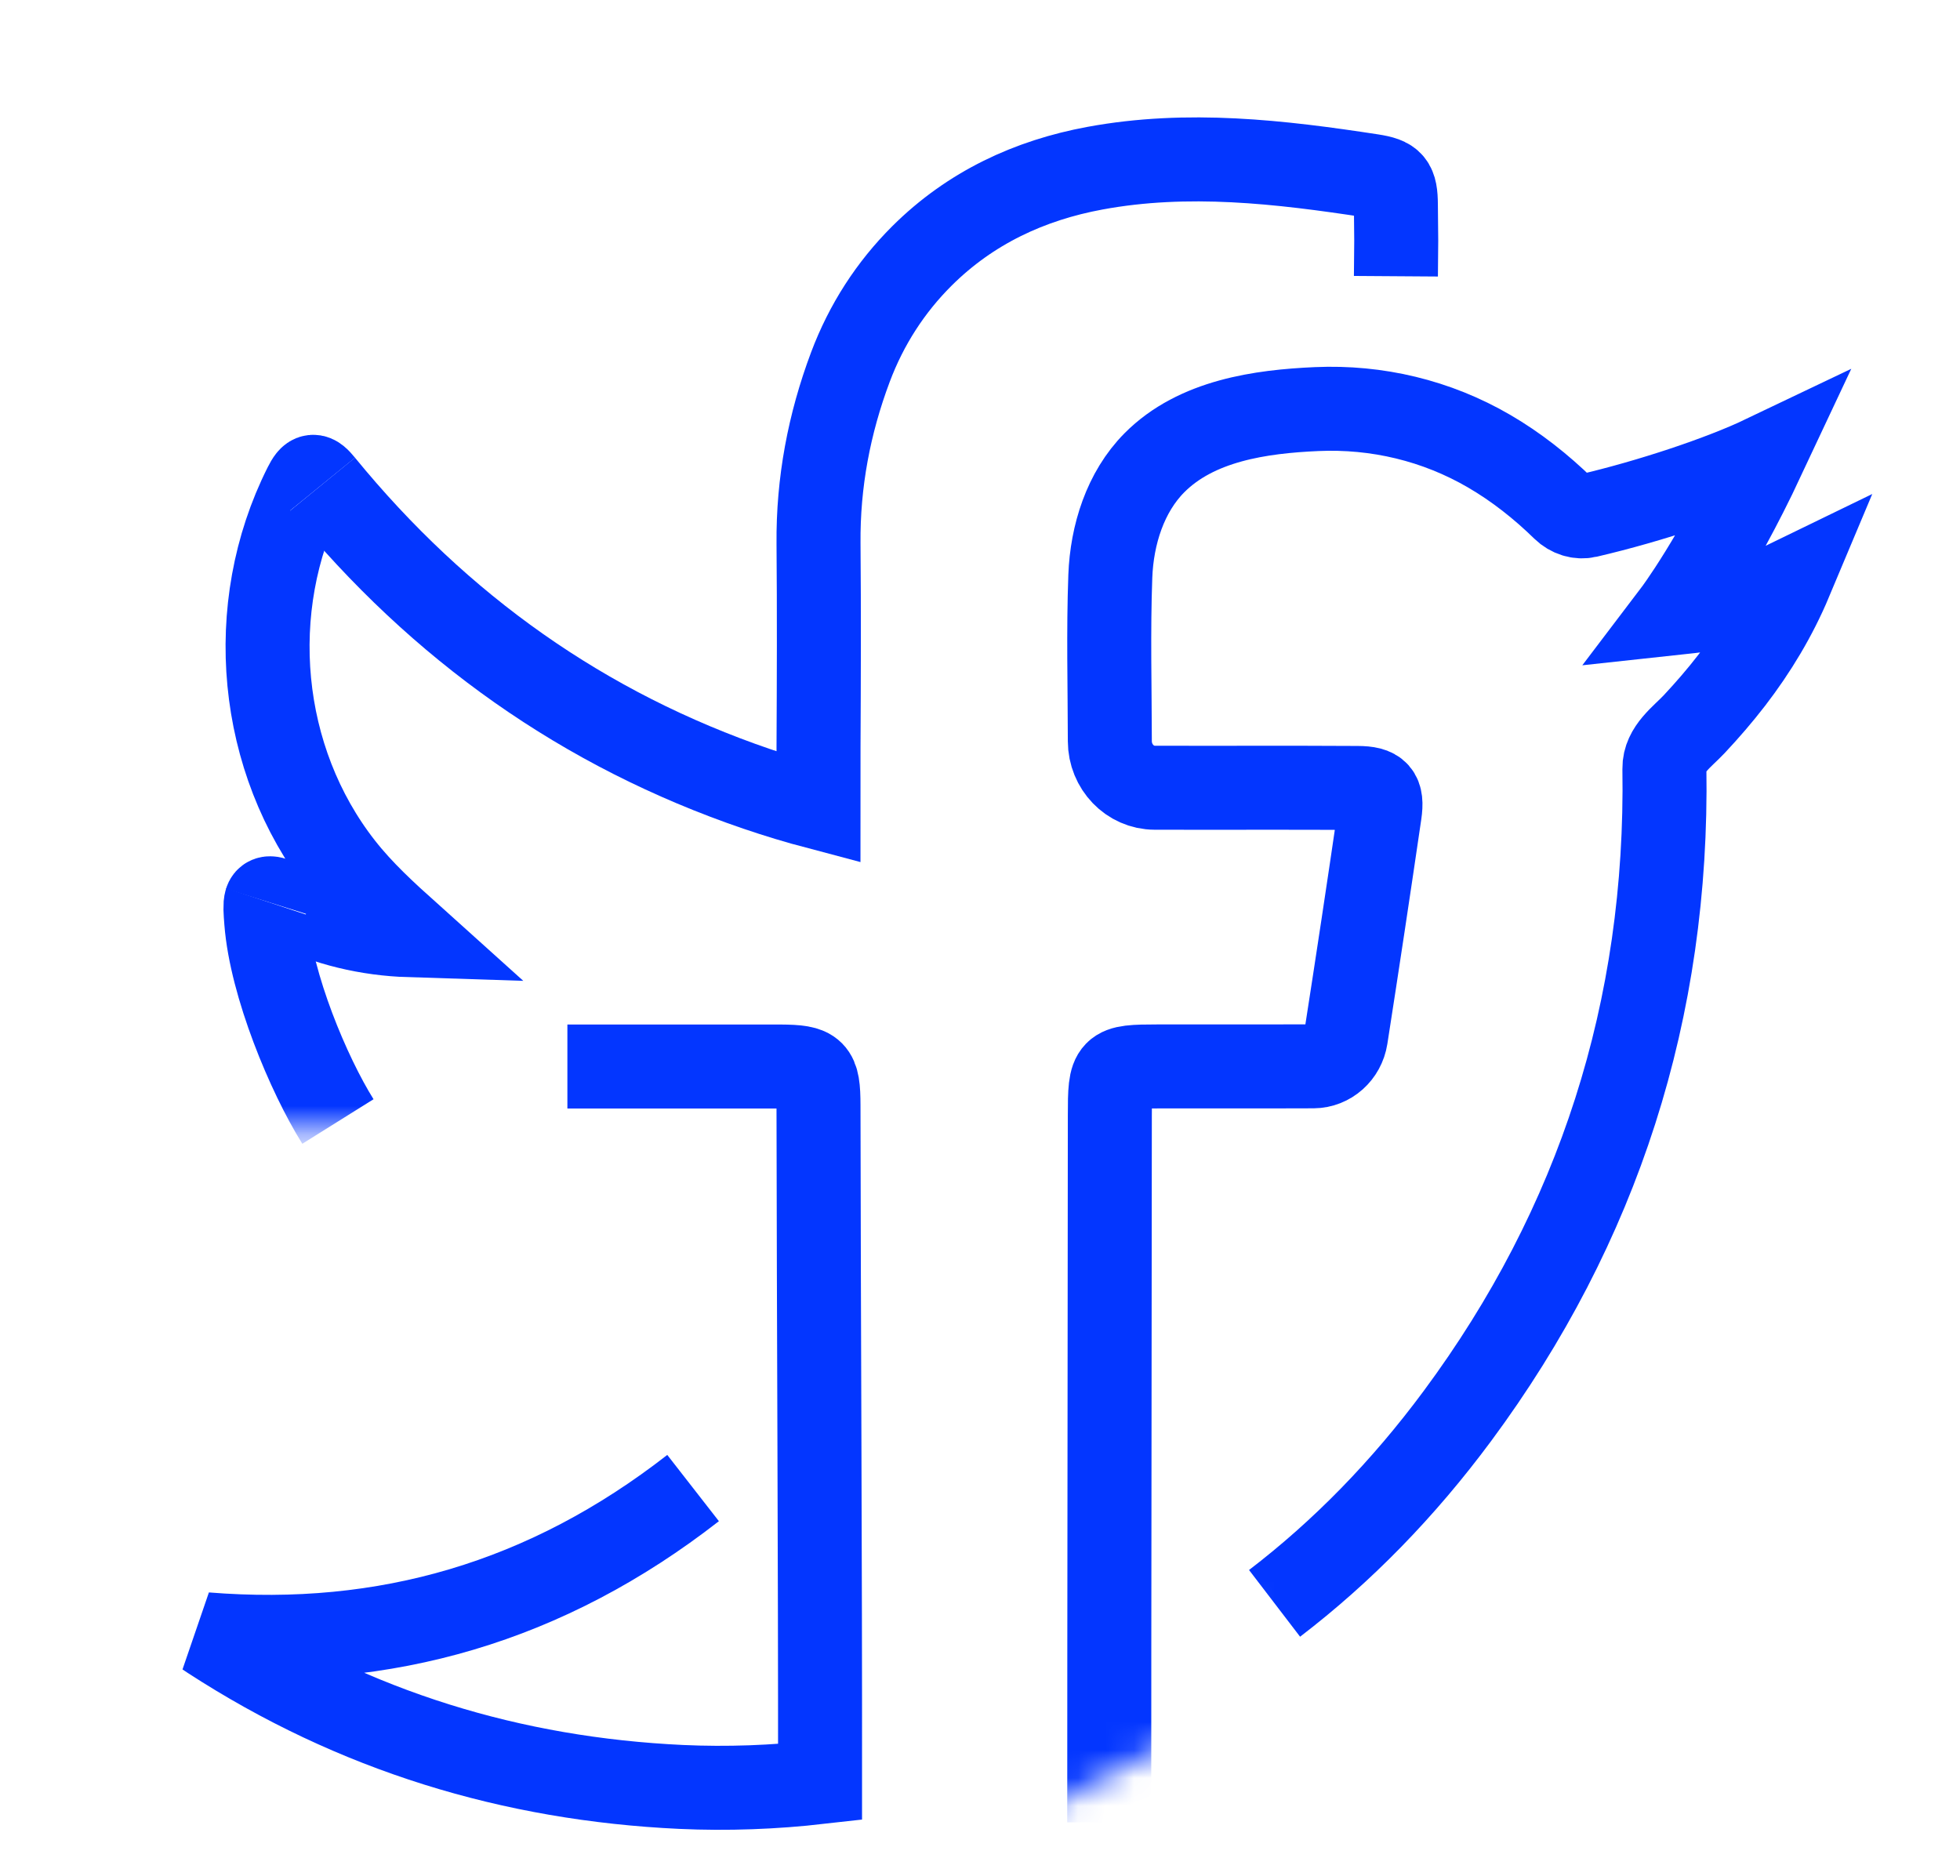 <svg width="70" height="67" viewBox="0 0 70 67" fill="none" xmlns="http://www.w3.org/2000/svg">
<mask id="mask0" mask-type="alpha" maskUnits="userSpaceOnUse" x="5" y="0" width="53" height="41">
<path fill-rule="evenodd" clip-rule="evenodd" d="M6.9 0V38.861H20.251H56.107V0" fill="white"/>
<path d="M6.9 0V38.861H20.251H56.107V0" stroke="white" stroke-width="3"/>
</mask>
<g mask="url(#mask0)">
<path d="M9.503 32.192C9.567 31.988 9.782 32.088 10.328 32.352C11.688 33.01 13.12 33.355 14.634 33.403C13.769 32.625 12.921 31.855 12.206 30.94C9.228 27.135 8.712 21.711 10.901 17.362C11.116 16.935 11.217 16.928 11.516 17.295" stroke="#0336FF" stroke-width="3"/>
</g>
<mask id="mask1" mask-type="alpha" maskUnits="userSpaceOnUse" x="5" y="0" width="53" height="41">
<path fill-rule="evenodd" clip-rule="evenodd" d="M6.9 0V38.861H20.251H56.107V0" fill="white"/>
<path d="M6.9 0V38.861H20.251H56.107V0" stroke="white" stroke-width="3"/>
</mask>
<g mask="url(#mask1)">
<path d="M9.504 32.193C9.464 32.314 9.48 32.546 9.509 32.917C9.684 35.181 11.018 38.376 12.069 40.056" stroke="#0336FF" stroke-width="3"/>
</g>
<mask id="mask2" mask-type="alpha" maskUnits="userSpaceOnUse" x="5" y="0" width="53" height="41">
<path fill-rule="evenodd" clip-rule="evenodd" d="M6.9 0V38.861H20.251H56.107V0" fill="white"/>
<path d="M6.9 0V38.861H20.251H56.107V0" stroke="white" stroke-width="3"/>
</mask>
<g mask="url(#mask2)">
<path d="M49.854 9.866C49.869 7.687 49.87 9.495 49.853 7.317C49.848 6.548 49.723 6.396 48.995 6.283C45.71 5.779 42.415 5.396 39.107 6.007C36.772 6.438 34.658 7.418 32.927 9.14C31.803 10.26 30.941 11.595 30.372 13.109C29.612 15.135 29.213 17.234 29.233 19.419C29.254 21.837 29.245 24.255 29.233 26.673L29.232 28.843C28.49 28.647 27.756 28.424 27.026 28.176C20.871 26.073 15.708 22.426 11.516 17.295" stroke="#0336FF" stroke-width="3"/>
</g>
<mask id="mask3" mask-type="alpha" maskUnits="userSpaceOnUse" x="35" y="9" width="37" height="57">
<path fill-rule="evenodd" clip-rule="evenodd" d="M36.54 9.26V63.315L41.529 60.645L41.517 58.067L46.003 54.031V59.4L46.041 59.919H65.397L70 9.26" fill="white"/>
<path d="M36.54 9.26V63.315L41.529 60.645L41.517 58.067L46.003 54.031V59.4L46.041 59.919H65.397L70 9.26" stroke="white" stroke-width="3"/>
</mask>
<g mask="url(#mask3)">
<path d="M39.616 65.088C39.615 57.474 39.634 47.459 39.637 39.846C39.637 38.118 39.666 38.092 41.353 38.089C43.205 38.085 45.057 38.093 46.91 38.085C47.485 38.081 47.973 37.645 48.066 37.056C48.482 34.389 48.885 31.718 49.276 29.045C49.378 28.343 49.204 28.147 48.485 28.143C46.071 28.128 43.654 28.142 41.239 28.135C40.357 28.133 39.639 27.387 39.637 26.472C39.634 24.509 39.582 22.543 39.654 20.583C39.709 19.105 40.188 17.576 41.228 16.529C42.728 15.018 45.028 14.699 47.023 14.611C49.176 14.516 51.303 15.018 53.186 16.116C54.151 16.678 55.038 17.378 55.844 18.166C56.072 18.387 56.389 18.491 56.694 18.421C58.942 17.899 61.495 17.041 62.978 16.333C61.271 19.973 59.811 21.896 59.811 21.896C61.373 21.727 62.01 21.675 63.942 20.735C63.405 22.014 62.69 23.202 61.852 24.291C61.429 24.84 60.975 25.365 60.503 25.869C60.089 26.311 59.433 26.759 59.443 27.451C59.576 36.054 57.086 43.774 52.053 50.571C50.115 53.188 47.934 55.419 45.52 57.266" stroke="#0336FF" stroke-width="3"/>
</g>
<mask id="mask4" mask-type="alpha" maskUnits="userSpaceOnUse" x="-2" y="34" width="36" height="35">
<path fill-rule="evenodd" clip-rule="evenodd" d="M19.091 34.401V41.243L26.996 40.662V55.877H24.18V50.255H0V66.654H31.958V34.401" fill="white"/>
<path d="M19.091 34.401V41.243L26.996 40.662V55.877H24.18V50.255H0V66.654H31.958V34.401" stroke="white" stroke-width="3"/>
</mask>
<g mask="url(#mask4)">
<path d="M24.753 53.148C19.526 57.22 13.766 58.89 7.34 58.371C7.401 58.411 7.46 58.452 7.521 58.492C12.664 61.833 18.289 63.541 24.326 63.823C25.988 63.899 27.644 63.836 29.288 63.649C29.293 55.772 29.242 47.357 29.232 39.48C29.23 38.23 29.094 38.1 27.859 38.092H20.264" stroke="#0336FF" stroke-width="3"/>
</g>
</svg>
